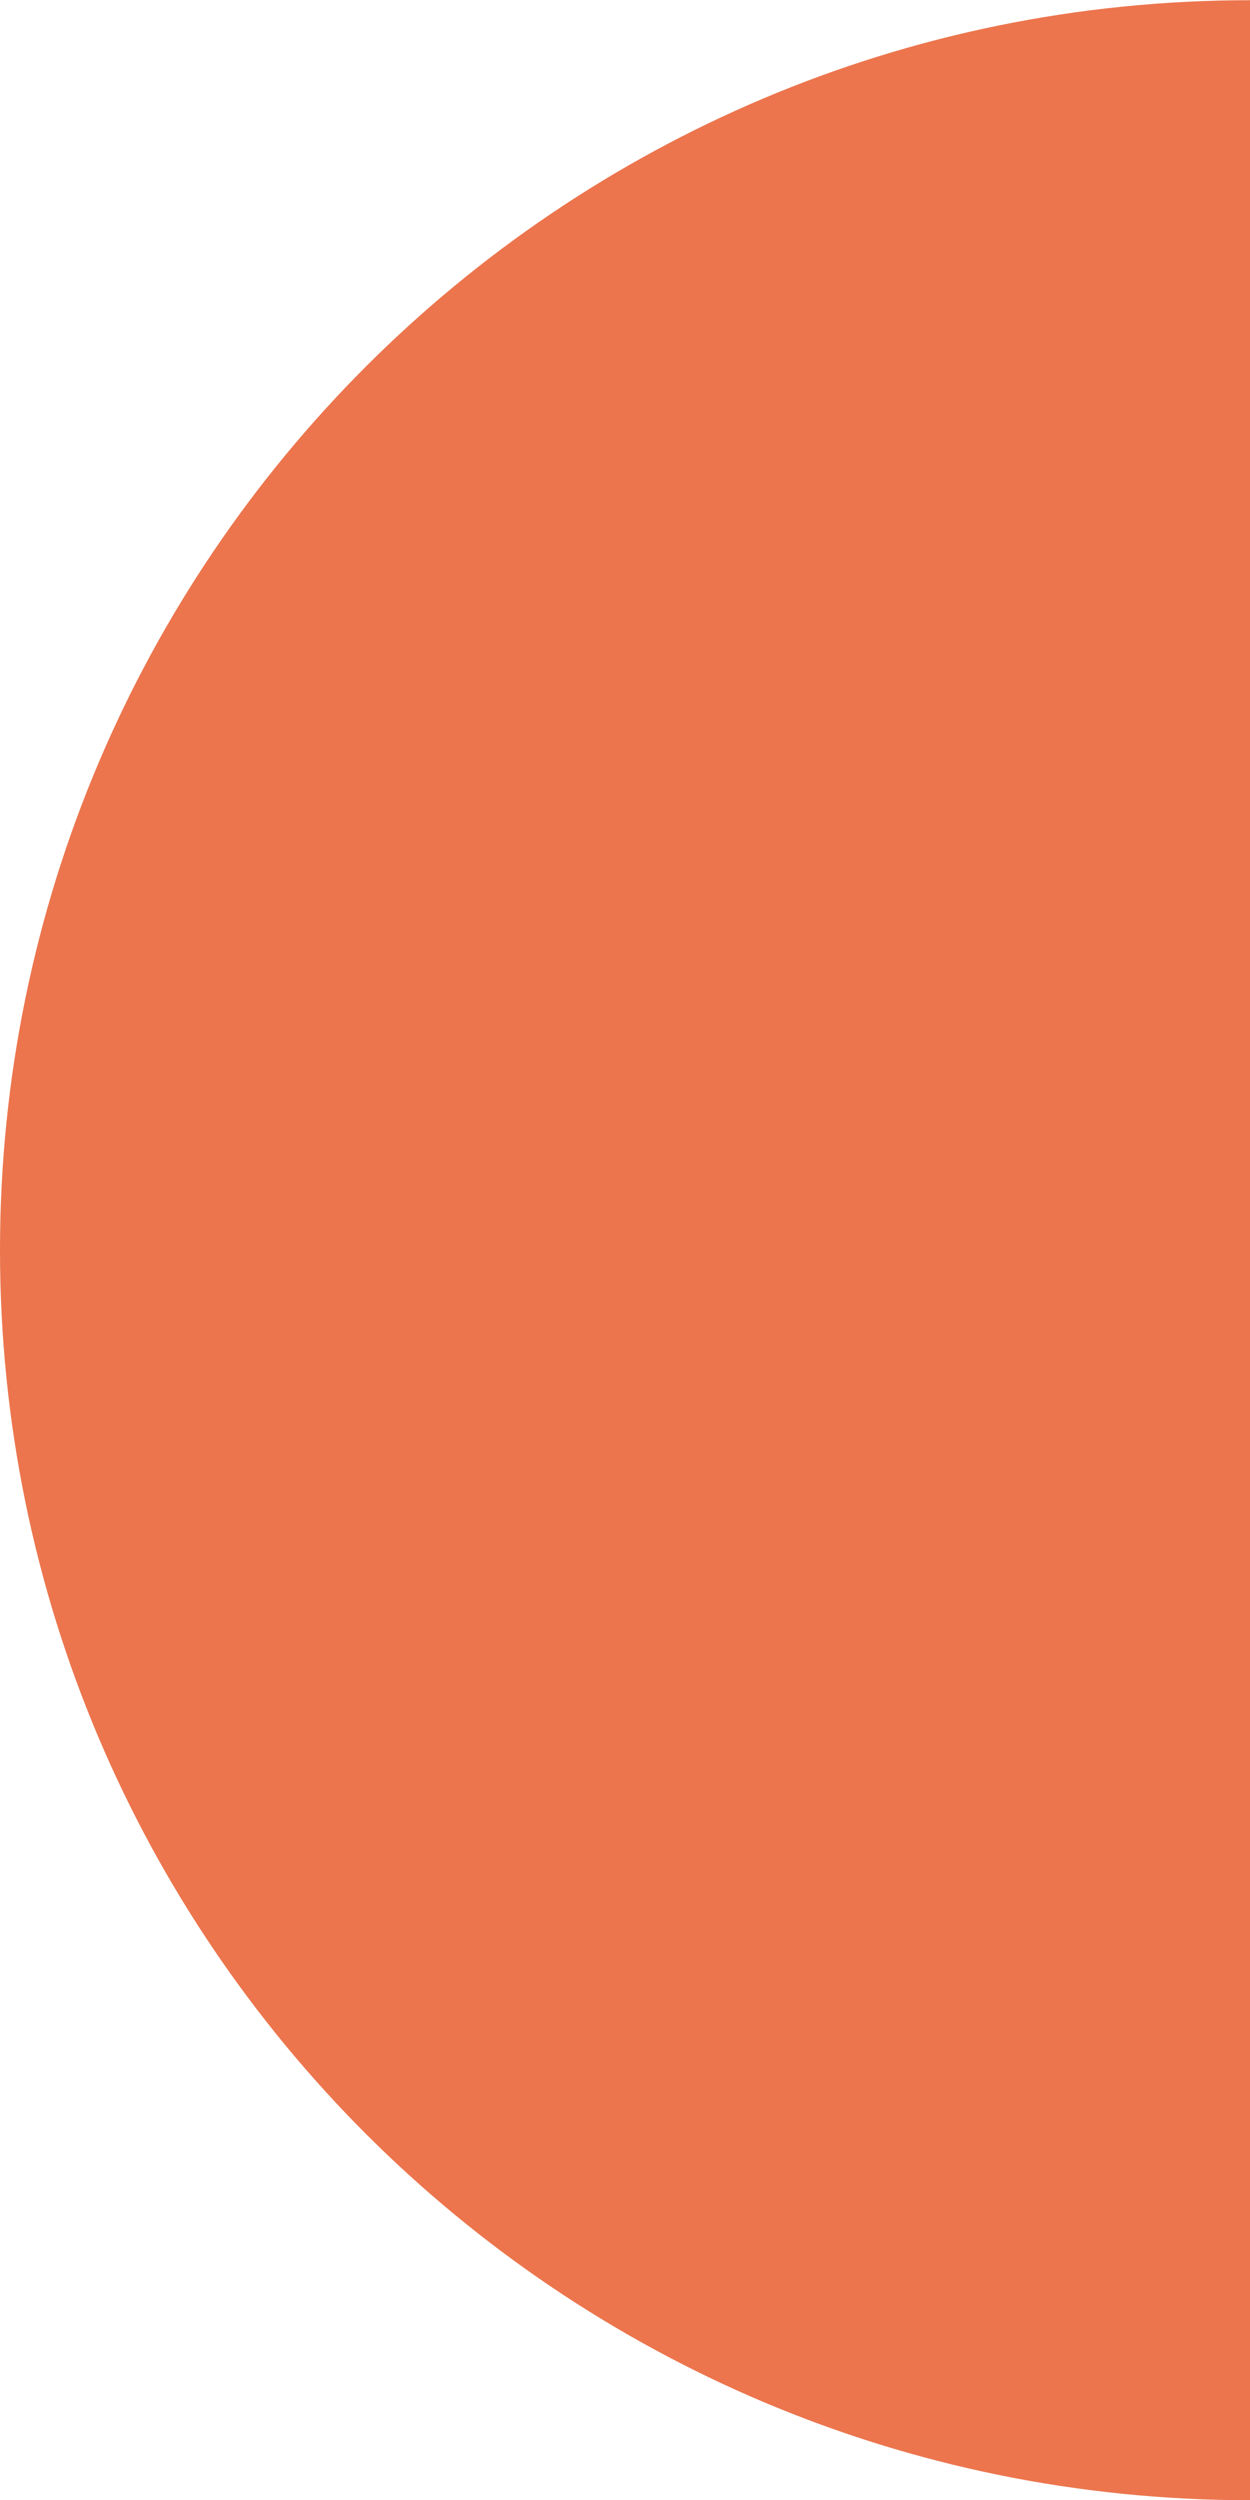<?xml version="1.0" encoding="utf-8"?>
<!-- Generator: Adobe Illustrator 16.0.3, SVG Export Plug-In . SVG Version: 6.00 Build 0)  -->
<!DOCTYPE svg PUBLIC "-//W3C//DTD SVG 1.1//EN" "http://www.w3.org/Graphics/SVG/1.1/DTD/svg11.dtd">
<svg version="1.1" id="Capa_1" xmlns="http://www.w3.org/2000/svg" xmlns:xlink="http://www.w3.org/1999/xlink" x="0px" y="0px"
	 width="89.992px" height="180px" viewBox="0 0 89.992 180" enable-background="new 0 0 89.992 180" xml:space="preserve">
<path fill="#EC754D" d="M89.992,0.015C40.289,0.015,0,40.305,0,90.008C0,139.71,40.289,180,89.992,180V0V0.015z"/>
</svg>
